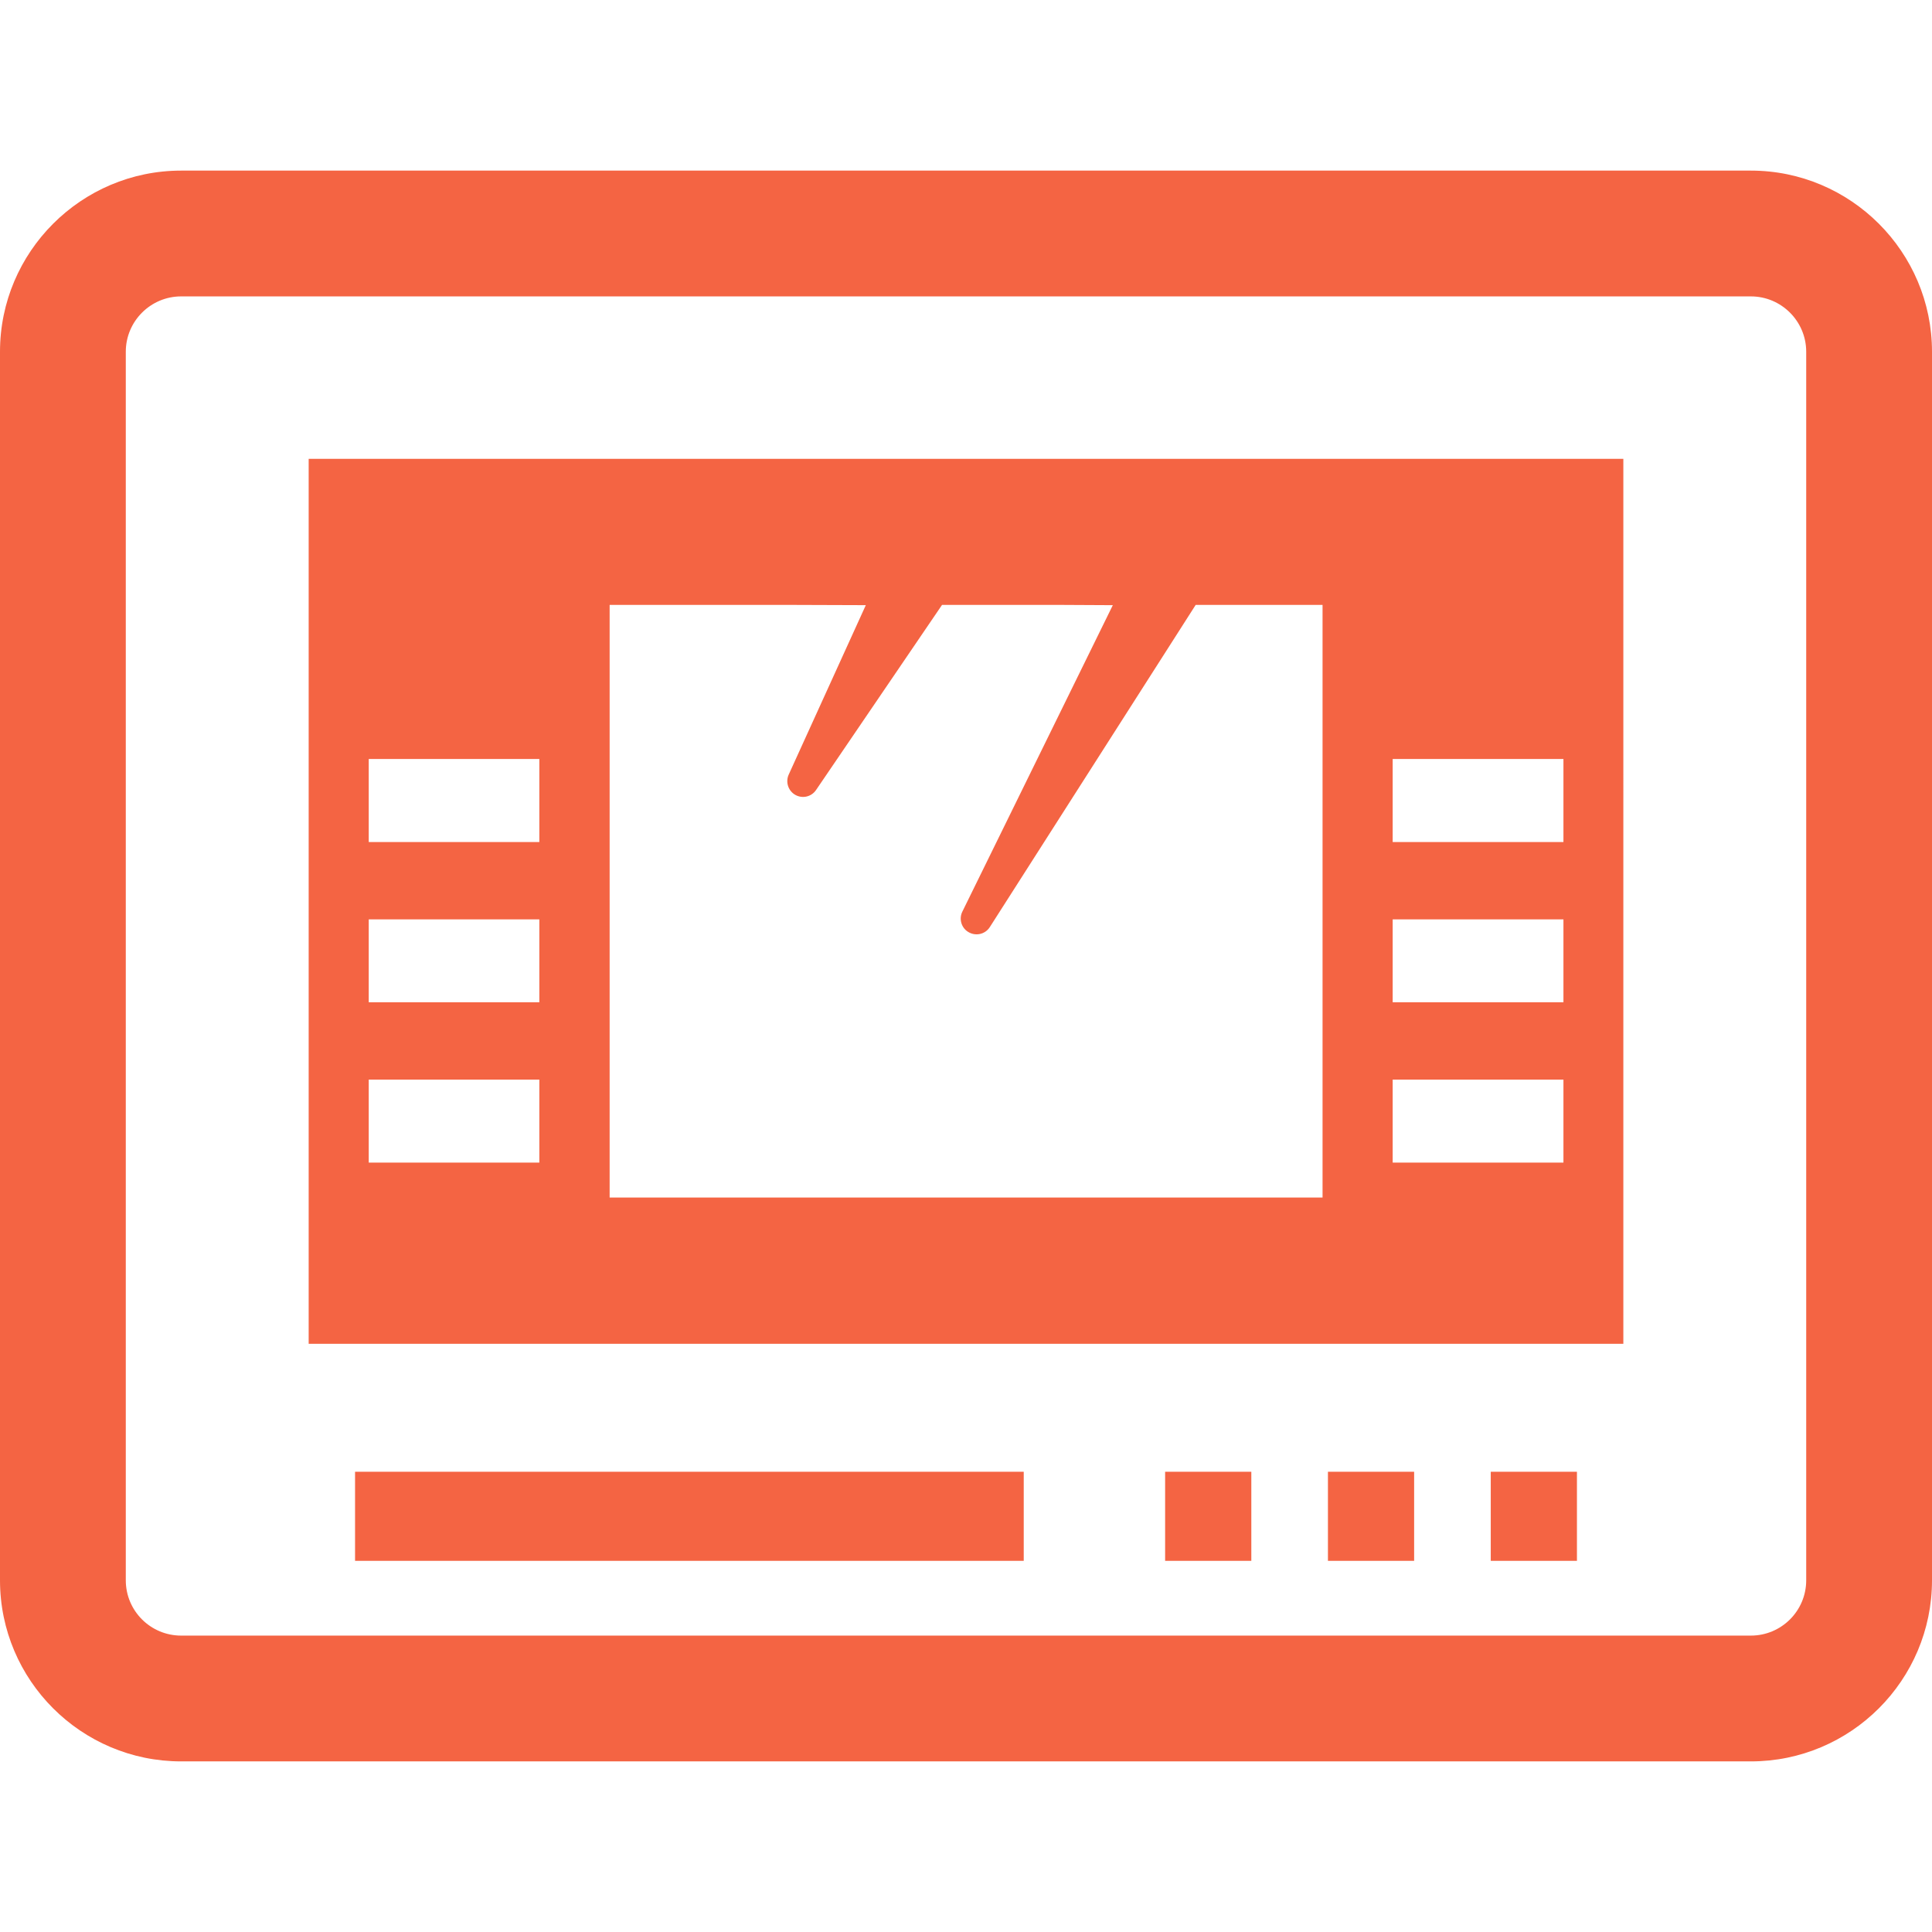 <!--?xml version="1.0" encoding="utf-8"?-->
<!-- Generator: Adobe Illustrator 19.1.1, SVG Export Plug-In . SVG Version: 6.00 Build 0)  -->
<svg version="1.1" id="_x31_0" xmlns="http://www.w3.org/2000/svg" xmlns:xlink="http://www.w3.org/1999/xlink" x="0px" y="0px" viewBox="0 0 512 512" style="width: 256px; height: 256px; opacity: 1;" xml:space="preserve">
<style type="text/css">
	.st0{fill:#374149;}
</style>
<g>
	<path class="st0" d="M463.996,45.213H48.004C21.543,45.213,0,66.756,0,93.217v325.57c0,26.5,21.543,48,48.004,48h415.992
		c26.457,0,48.004-21.5,48.004-48V93.217C512,66.756,490.453,45.213,463.996,45.213z M33.336,93.217
		c0-8.086,6.582-14.668,14.668-14.668h415.992c8.082,0,14.668,6.582,14.668,14.668v325.57c0,8.125-6.586,14.664-14.668,14.664
		H48.004c-8.086,0-14.668-6.539-14.668-14.664V93.217z" style="fill: rgb(244, 100, 67);"></path>
	<path class="st0" d="M430.203,121.592H81.801v234.523h348.402V121.592z M414.328,201.142v22.004h-45.254v-22.004H414.328z
		 M414.328,243.646v21.961h-45.254v-21.961H414.328z M414.328,286.107v22h-45.254v-22H414.328z M229.45,160.373l-20.43,44.894
		c-0.832,1.832-0.25,4.043,1.458,5.207c1.918,1.293,4.5,0.797,5.793-1.125l33.379-49.043h31.574l13.684,0.07l-39.883,81.23
		c-0.918,1.871-0.293,4.203,1.5,5.328c1.958,1.25,4.543,0.711,5.79-1.25l54.55-85.379h33.625v157.051h-188.93V160.306h48.07
		L229.45,160.373z M142.93,201.142v22.004H97.718v-22.004H142.93z M142.93,243.646v21.961H97.718v-21.961H142.93z M142.93,286.107
		v22H97.718v-22H142.93z" style="fill: rgb(244, 100, 67);"></path>
	<rect x="94.094" y="390.03" class="st0" width="177.207" height="23.609" style="fill: rgb(244, 100, 67);"></rect>
	<rect x="308.77" y="390.03" class="st0" width="22.844" height="23.609" style="fill: rgb(244, 100, 67);"></rect>
	<rect x="351.918" y="390.03" class="st0" width="22.84" height="23.609" style="fill: rgb(244, 100, 67);"></rect>
	<rect x="395.066" y="390.03" class="st0" width="22.84" height="23.609" style="fill: rgb(244, 100, 67);"></rect>
</g>
</svg>
